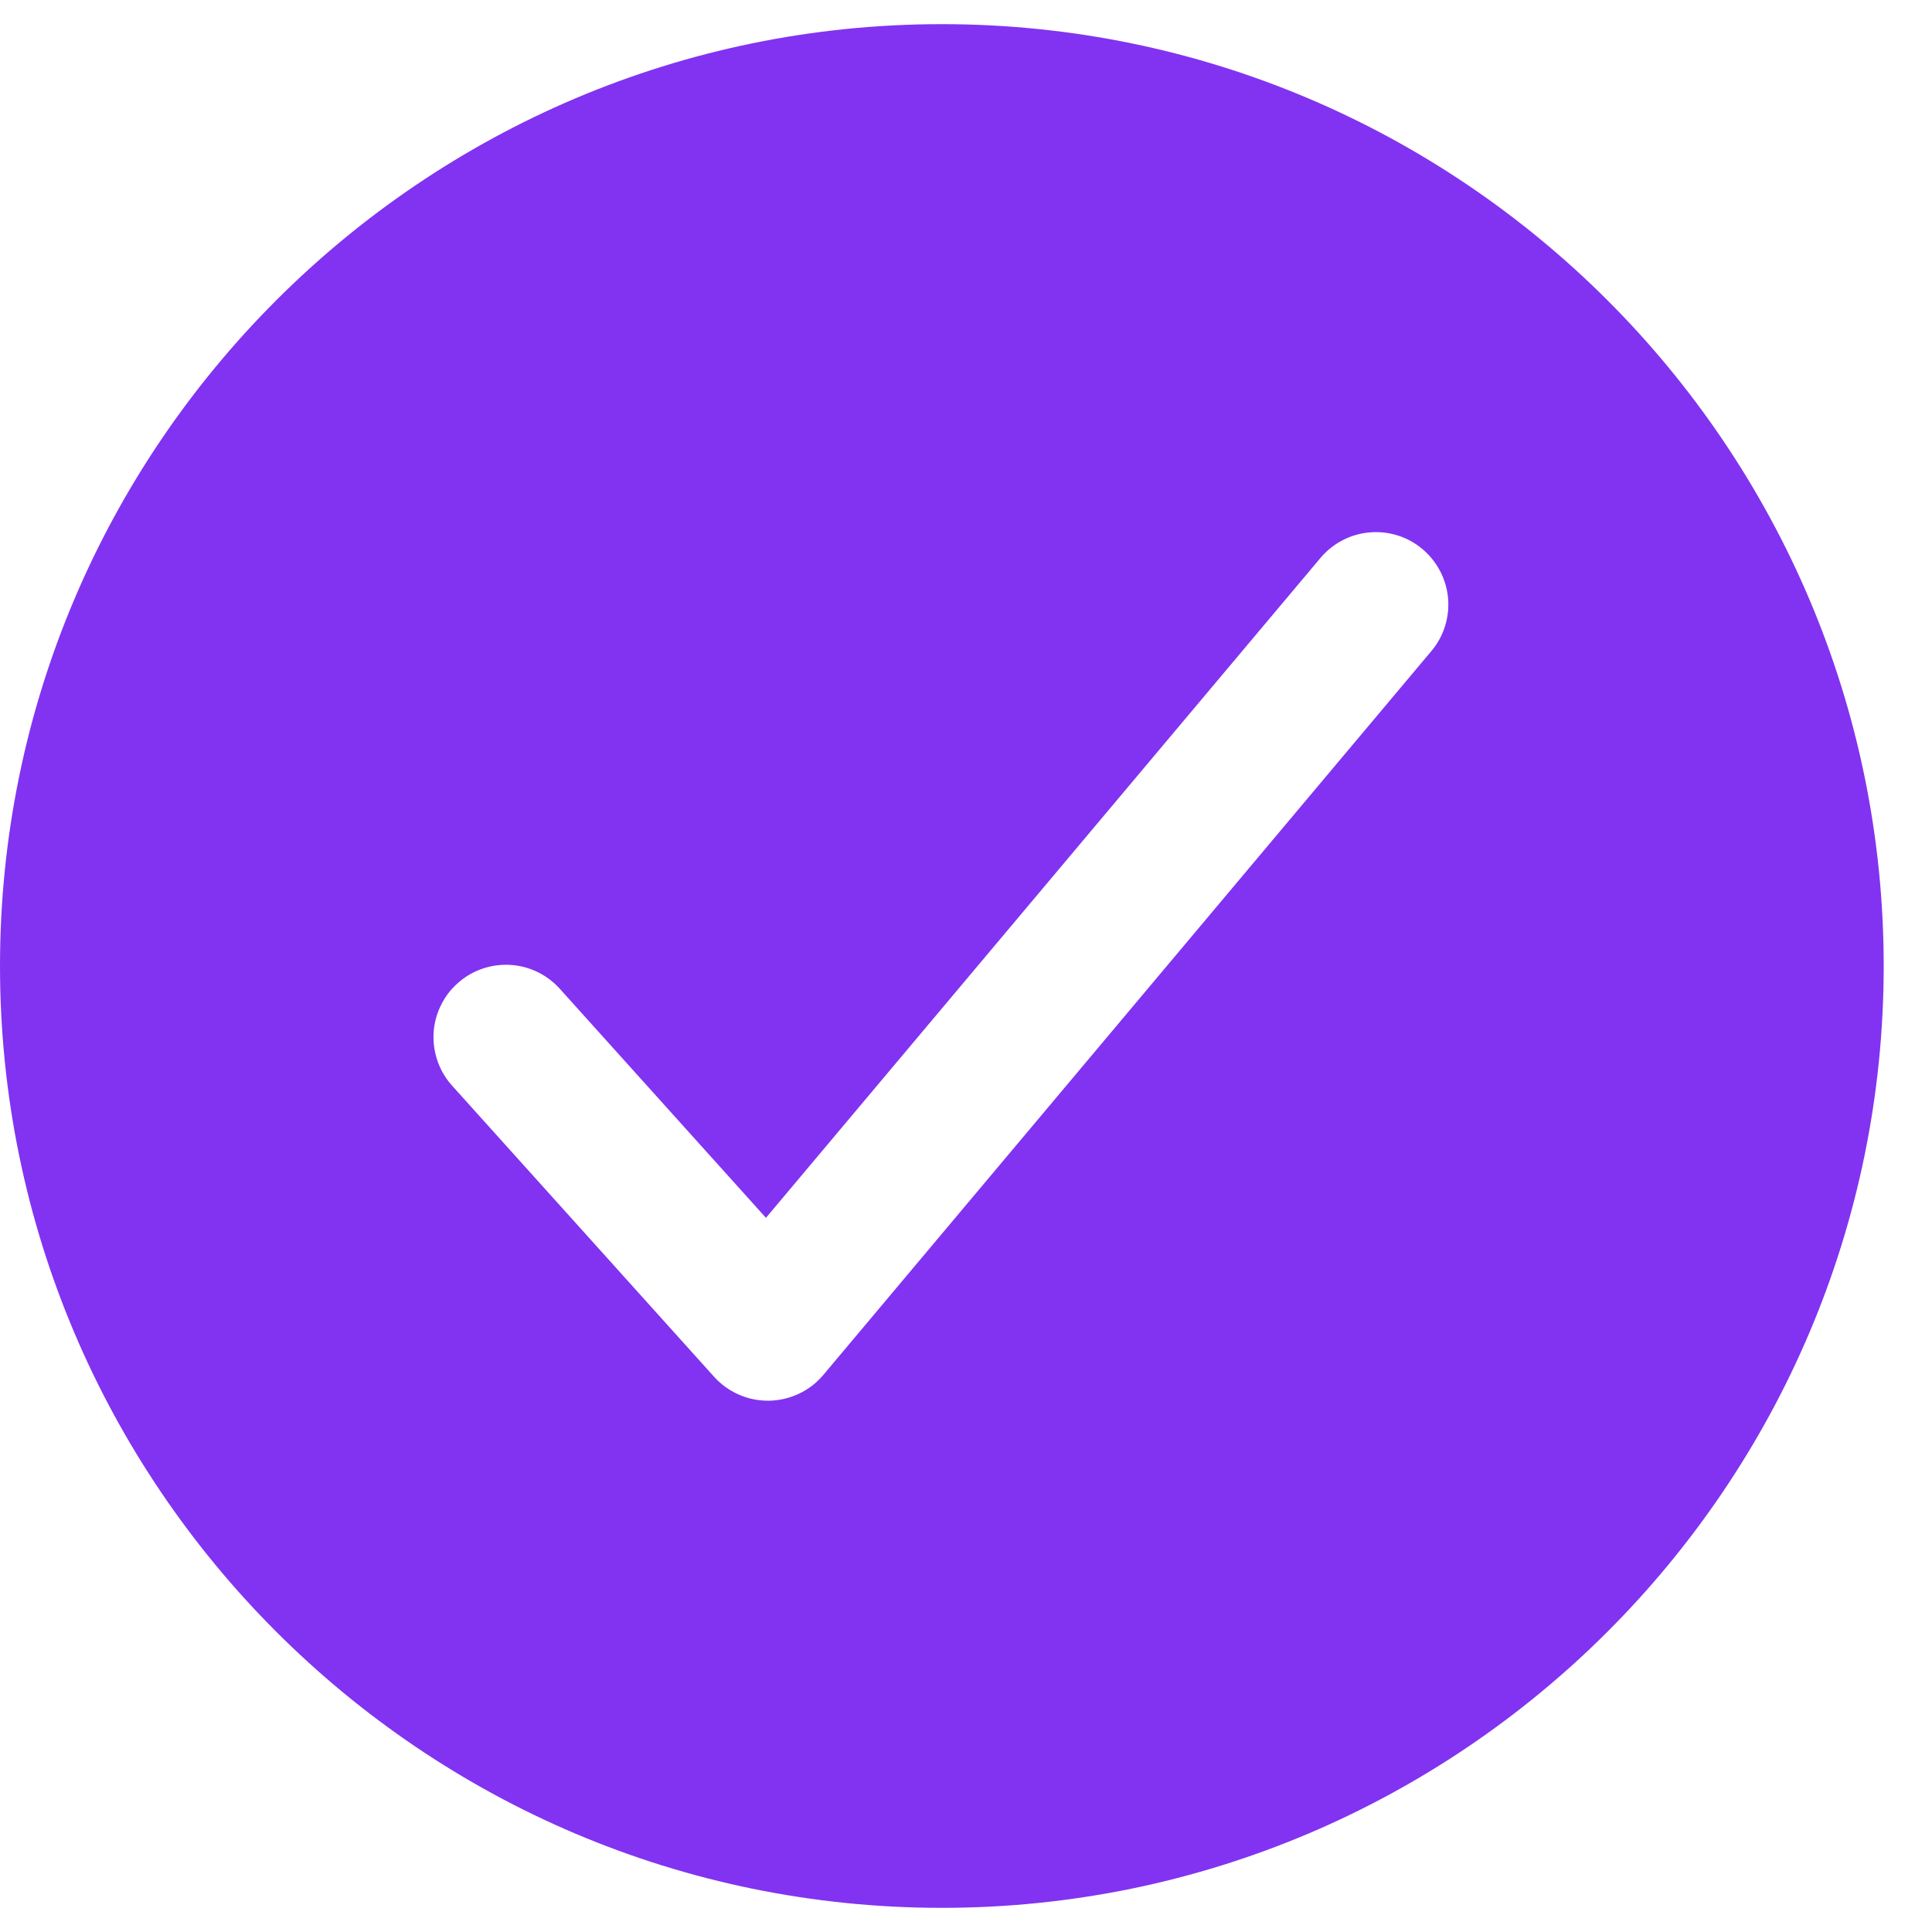 <svg width="20" height="20" viewBox="0 0 20 20" fill="none" xmlns="http://www.w3.org/2000/svg">
<path d="M9.75 0.25C4.374 0.25 0 4.624 0 10C0 15.376 4.374 19.75 9.75 19.75C15.126 19.75 19.5 15.376 19.5 10C19.5 4.624 15.126 0.25 9.75 0.25ZM14.824 6.732L8.524 14.232C8.455 14.315 8.369 14.381 8.272 14.427C8.175 14.473 8.069 14.498 7.962 14.5H7.949C7.844 14.5 7.74 14.478 7.644 14.435C7.548 14.392 7.462 14.33 7.392 14.252L4.692 11.252C4.623 11.179 4.57 11.093 4.535 10.999C4.5 10.906 4.484 10.806 4.488 10.706C4.492 10.606 4.516 10.508 4.559 10.418C4.601 10.328 4.661 10.246 4.736 10.18C4.81 10.113 4.897 10.061 4.991 10.029C5.086 9.996 5.186 9.982 5.286 9.989C5.385 9.995 5.483 10.021 5.572 10.066C5.662 10.111 5.741 10.173 5.806 10.248L7.929 12.607L13.676 5.768C13.805 5.619 13.987 5.526 14.184 5.511C14.38 5.495 14.575 5.557 14.725 5.684C14.876 5.811 14.971 5.992 14.99 6.188C15.008 6.384 14.949 6.58 14.824 6.732Z" fill="#8133F1"/>
</svg>
